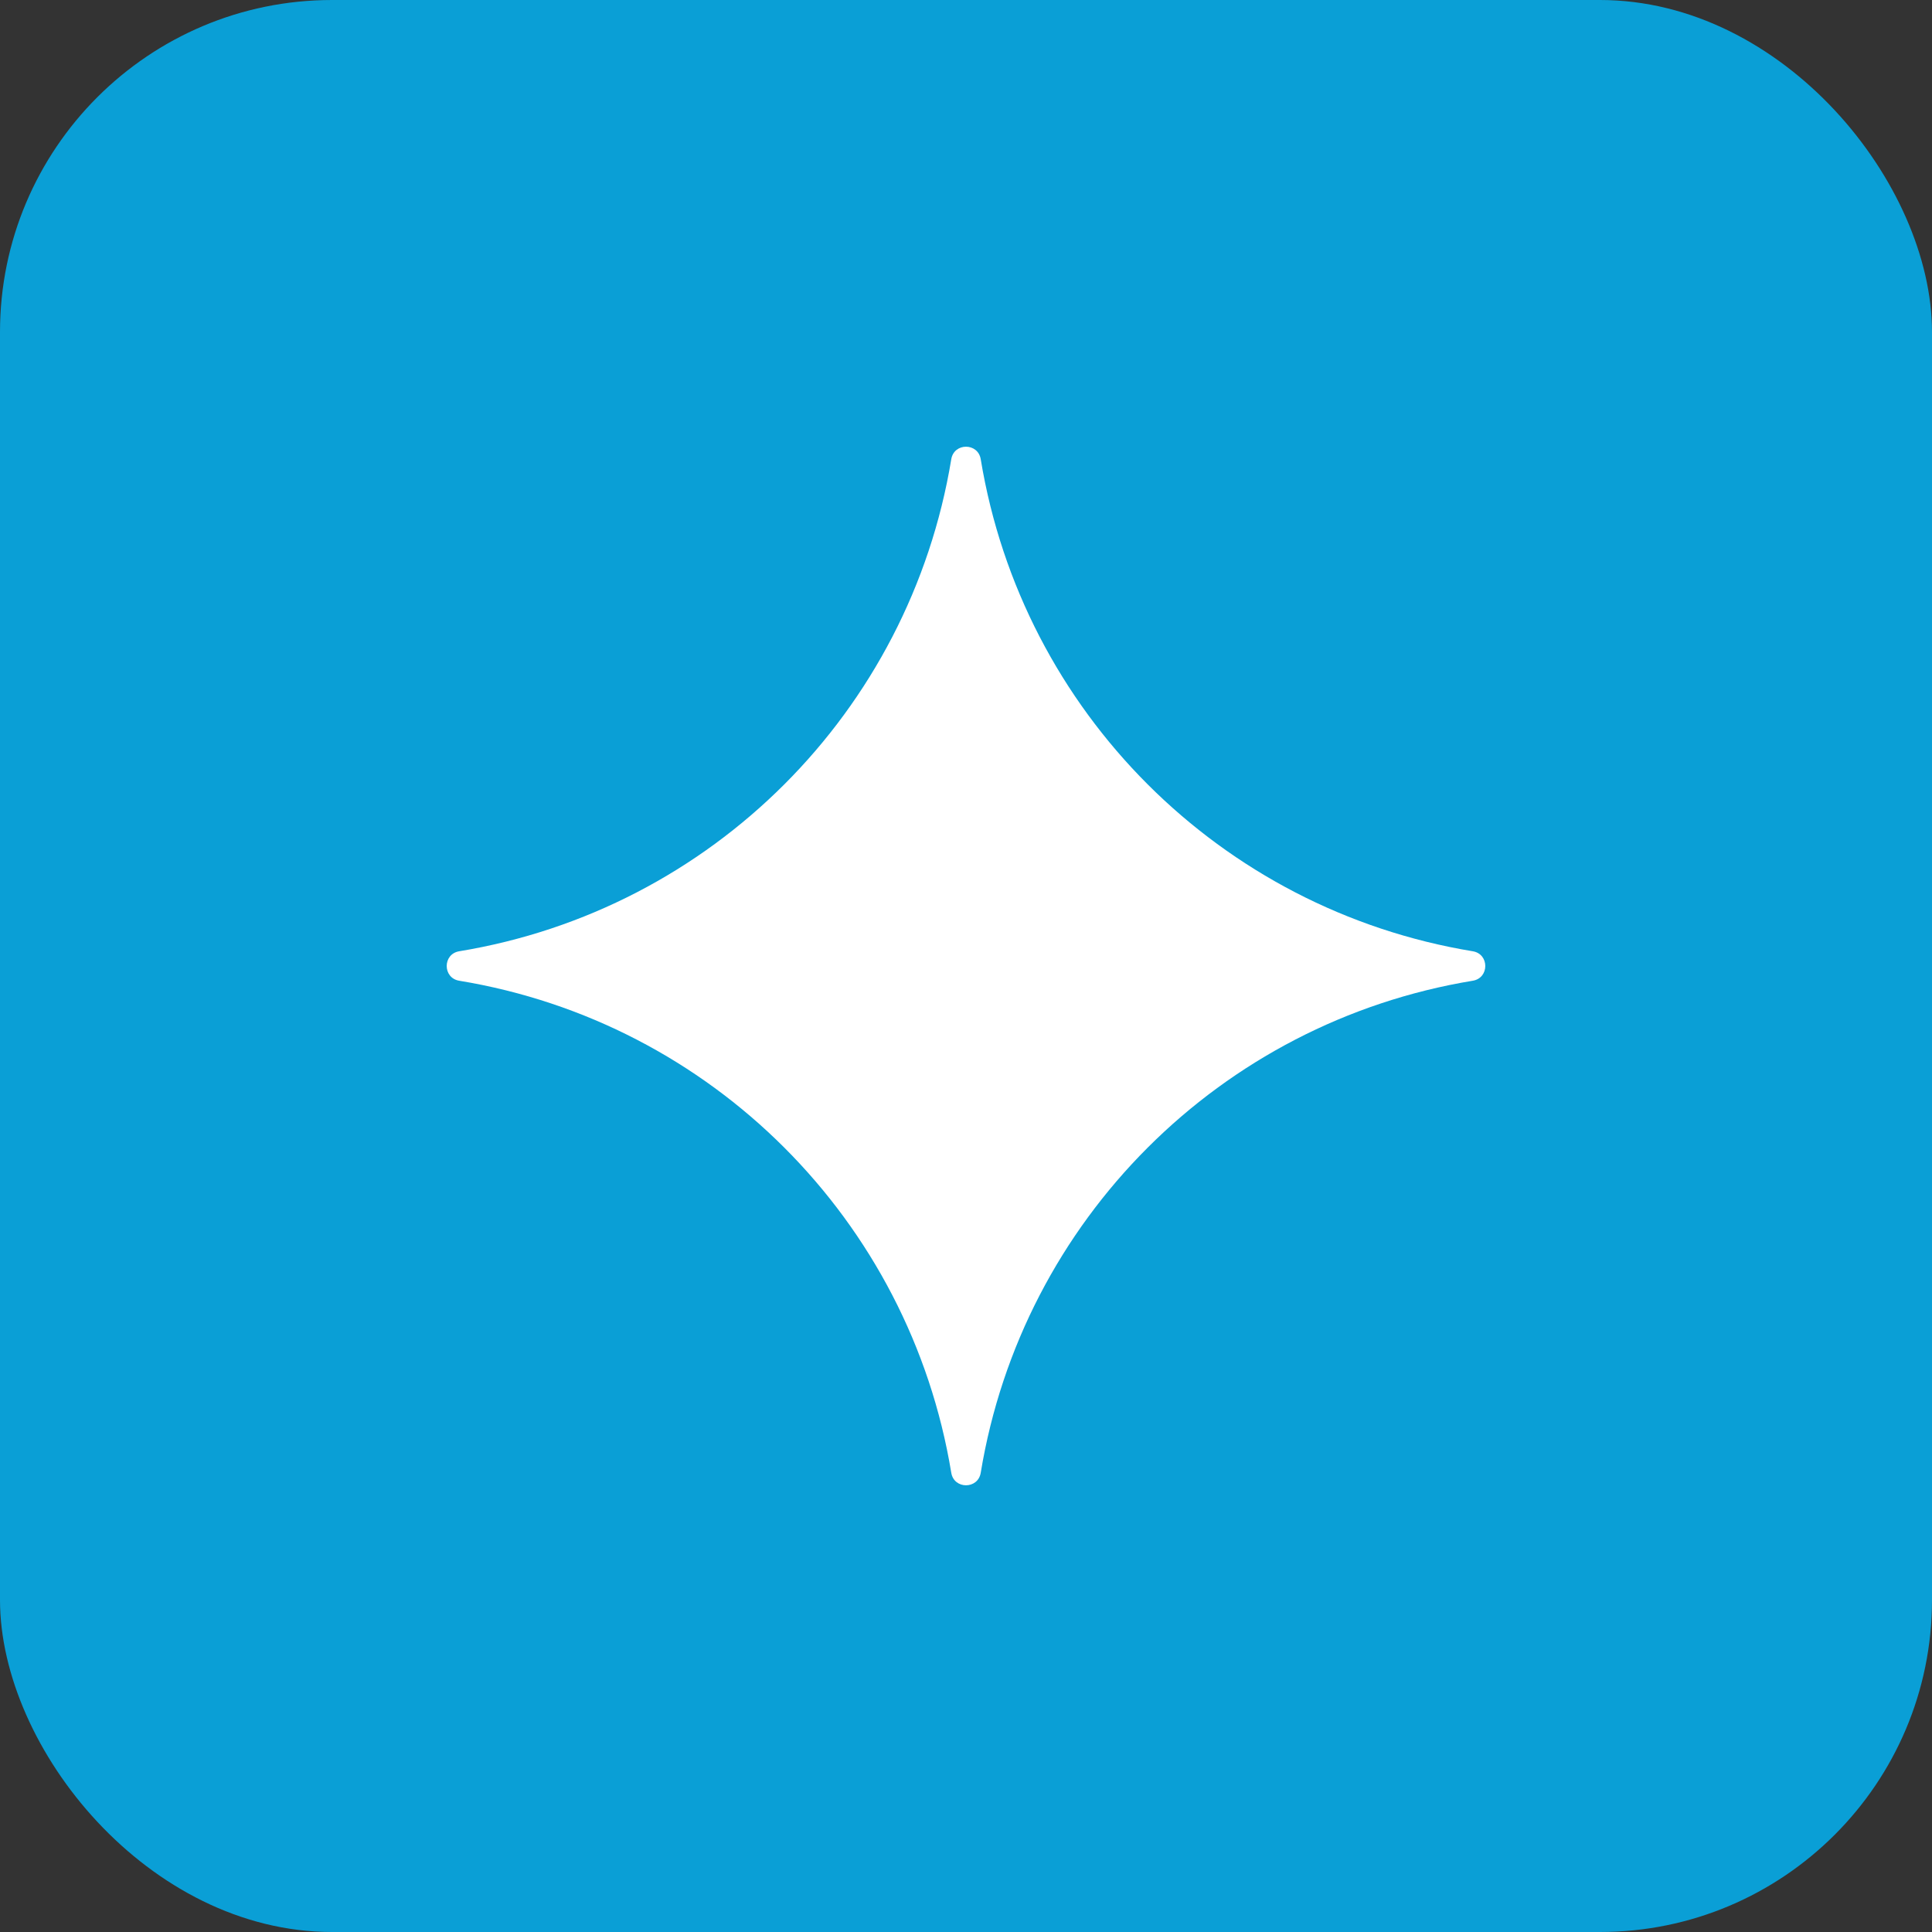 <svg width="512" height="512" viewBox="0 0 512 512" fill="none" xmlns="http://www.w3.org/2000/svg">
<rect x="0" y="0" width="512" height="512" fill="#333333" stroke="none"/>
<rect width="512" height="512" rx="88" fill="#0a9fd6"/>
<path d="M252.097 121.695C252.825 117.278 259.175 117.278 259.903 121.695C270.926 188.62 323.38 241.074 390.305 252.097C394.722 252.825 394.722 259.175 390.305 259.903C323.38 270.926 270.926 323.38 259.903 390.305C259.175 394.722 252.825 394.722 252.097 390.305C241.074 323.38 188.62 270.926 121.695 259.903C117.278 259.175 117.278 252.825 121.695 252.097C188.62 241.074 241.074 188.62 252.097 121.695Z" fill="white"/>
</svg>
